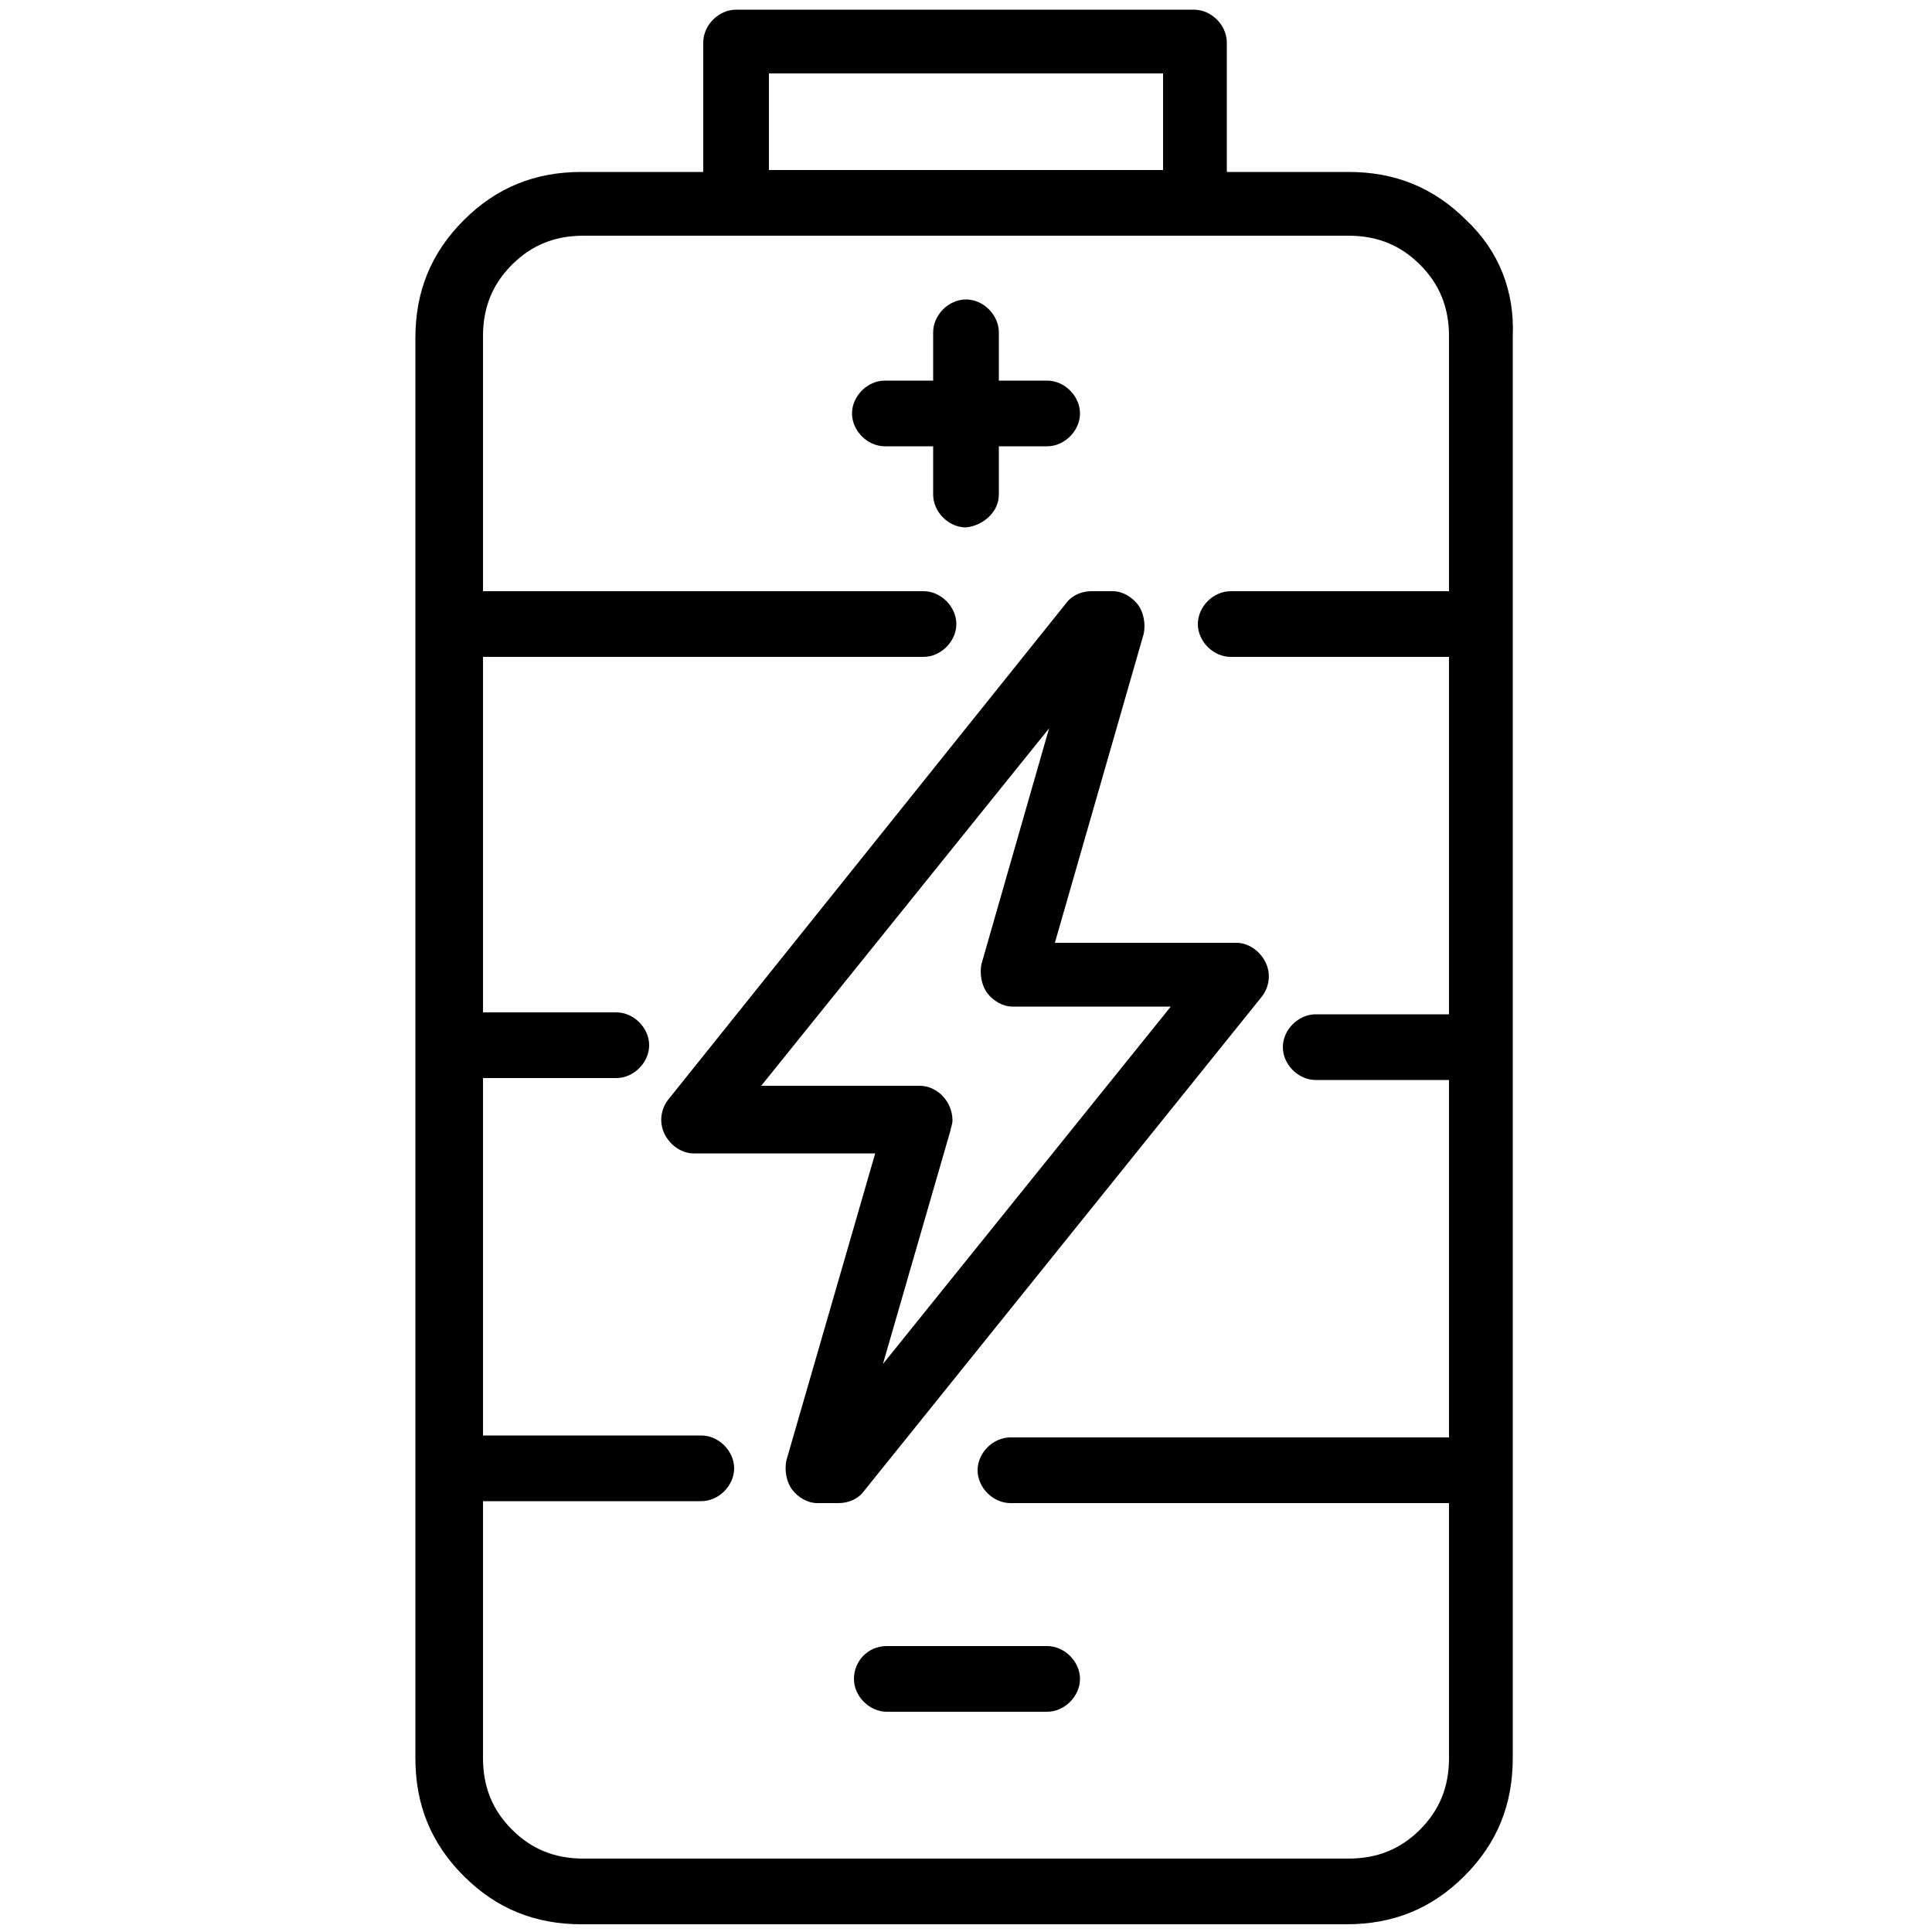<?xml version="1.0" encoding="utf-8"?>
<!-- Generator: Adobe Illustrator 26.2.1, SVG Export Plug-In . SVG Version: 6.00 Build 0)  -->
<svg version="1.1" xmlns="http://www.w3.org/2000/svg" xmlns:xlink="http://www.w3.org/1999/xlink" x="0px" y="0px"
	 viewBox="0 0 100 100" style="enable-background:new 0 0 100 100;" xml:space="preserve">
<g id="Layer_2">
</g>
<g id="Layer_1">
	<g>
		<path d="M51.7,25.6v-2.5h2.5c0.9,0,1.7-0.8,1.7-1.7s-0.8-1.7-1.7-1.7h-2.5v-2.5c0-0.9-0.8-1.7-1.7-1.7c-0.9,0-1.7,0.8-1.7,1.7v2.5
			h-2.5c-0.9,0-1.7,0.8-1.7,1.7s0.8,1.7,1.7,1.7h2.5v2.5c0,0.9,0.8,1.7,1.7,1.7C50.9,27.2,51.7,26.5,51.7,25.6z"/>
		<path d="M59.2,32.8c0.1-0.5,0-1.1-0.3-1.5c-0.3-0.4-0.8-0.7-1.3-0.7h-1.1c-0.5,0-1,0.2-1.3,0.6L34.6,56.9
			c-0.4,0.5-0.5,1.2-0.2,1.8c0.3,0.6,0.9,1,1.5,1h9.4l-4.6,15.9c-0.1,0.5,0,1.1,0.3,1.5c0.3,0.4,0.8,0.7,1.3,0.7h1.1
			c0.5,0,1-0.2,1.3-0.6l20.6-25.6c0.4-0.5,0.5-1.2,0.2-1.8c-0.3-0.6-0.9-1-1.5-1h-9.4L59.2,32.8z M47.6,56.2h-8.2l14.9-18.5
			l-3.5,12.2c-0.1,0.5,0,1.1,0.3,1.5c0.3,0.4,0.8,0.7,1.3,0.7h8.2L45.7,70.6l3.5-12.1c0-0.1,0.1-0.3,0.1-0.5
			C49.3,57,48.5,56.2,47.6,56.2z"/>
		<path d="M75.9,11.4c-1.7-1.7-3.7-2.5-6.1-2.5h-6.3V2.2c0-0.9-0.8-1.7-1.7-1.7H38.1c-0.9,0-1.7,0.8-1.7,1.7v6.7h-6.3
			c-2.4,0-4.4,0.8-6.1,2.5s-2.5,3.7-2.5,6.1v73.5c0,2.4,0.8,4.4,2.5,6.1c1.7,1.7,3.7,2.5,6.1,2.5h39.6c2.4,0,4.4-0.8,6.1-2.5
			c1.7-1.7,2.5-3.7,2.5-6.1V17.4C78.4,15.1,77.6,13,75.9,11.4z M39.8,8.8v-5h20.4v5H39.8z M63.7,34H75v18.5h-6.9
			c-0.9,0-1.7,0.8-1.7,1.7s0.8,1.7,1.7,1.7H75v18.5H52.3c-0.9,0-1.7,0.8-1.7,1.7s0.8,1.7,1.7,1.7H75v13.2c0,1.5-0.5,2.7-1.5,3.7
			c-1,1-2.2,1.5-3.7,1.5H30.2c-1.5,0-2.7-0.5-3.7-1.5c-1-1-1.5-2.2-1.5-3.7V77.7h11.3c0.9,0,1.7-0.8,1.7-1.7s-0.8-1.7-1.7-1.7H25
			V55.8h6.9c0.9,0,1.7-0.8,1.7-1.7s-0.8-1.7-1.7-1.7H25V34h22.8c0.9,0,1.7-0.8,1.7-1.7s-0.8-1.7-1.7-1.7H25V17.4
			c0-1.5,0.5-2.7,1.5-3.7c1-1,2.2-1.5,3.7-1.5h39.6c1.5,0,2.7,0.5,3.7,1.5c1,1,1.5,2.2,1.5,3.7v13.2H63.7c-0.9,0-1.7,0.8-1.7,1.7
			S62.8,34,63.7,34z"/>
		<path d="M44.2,86.9c0,0.9,0.8,1.7,1.7,1.7h8.3c0.9,0,1.7-0.8,1.7-1.7c0-0.9-0.8-1.7-1.7-1.7h-8.3C44.9,85.2,44.2,86,44.2,86.9z"/>
	</g>
	<g>
	</g>
	<g>
	</g>
	<g>
	</g>
	<g>
	</g>
	<g>
	</g>
	<g>
	</g>
</g>
</svg>
